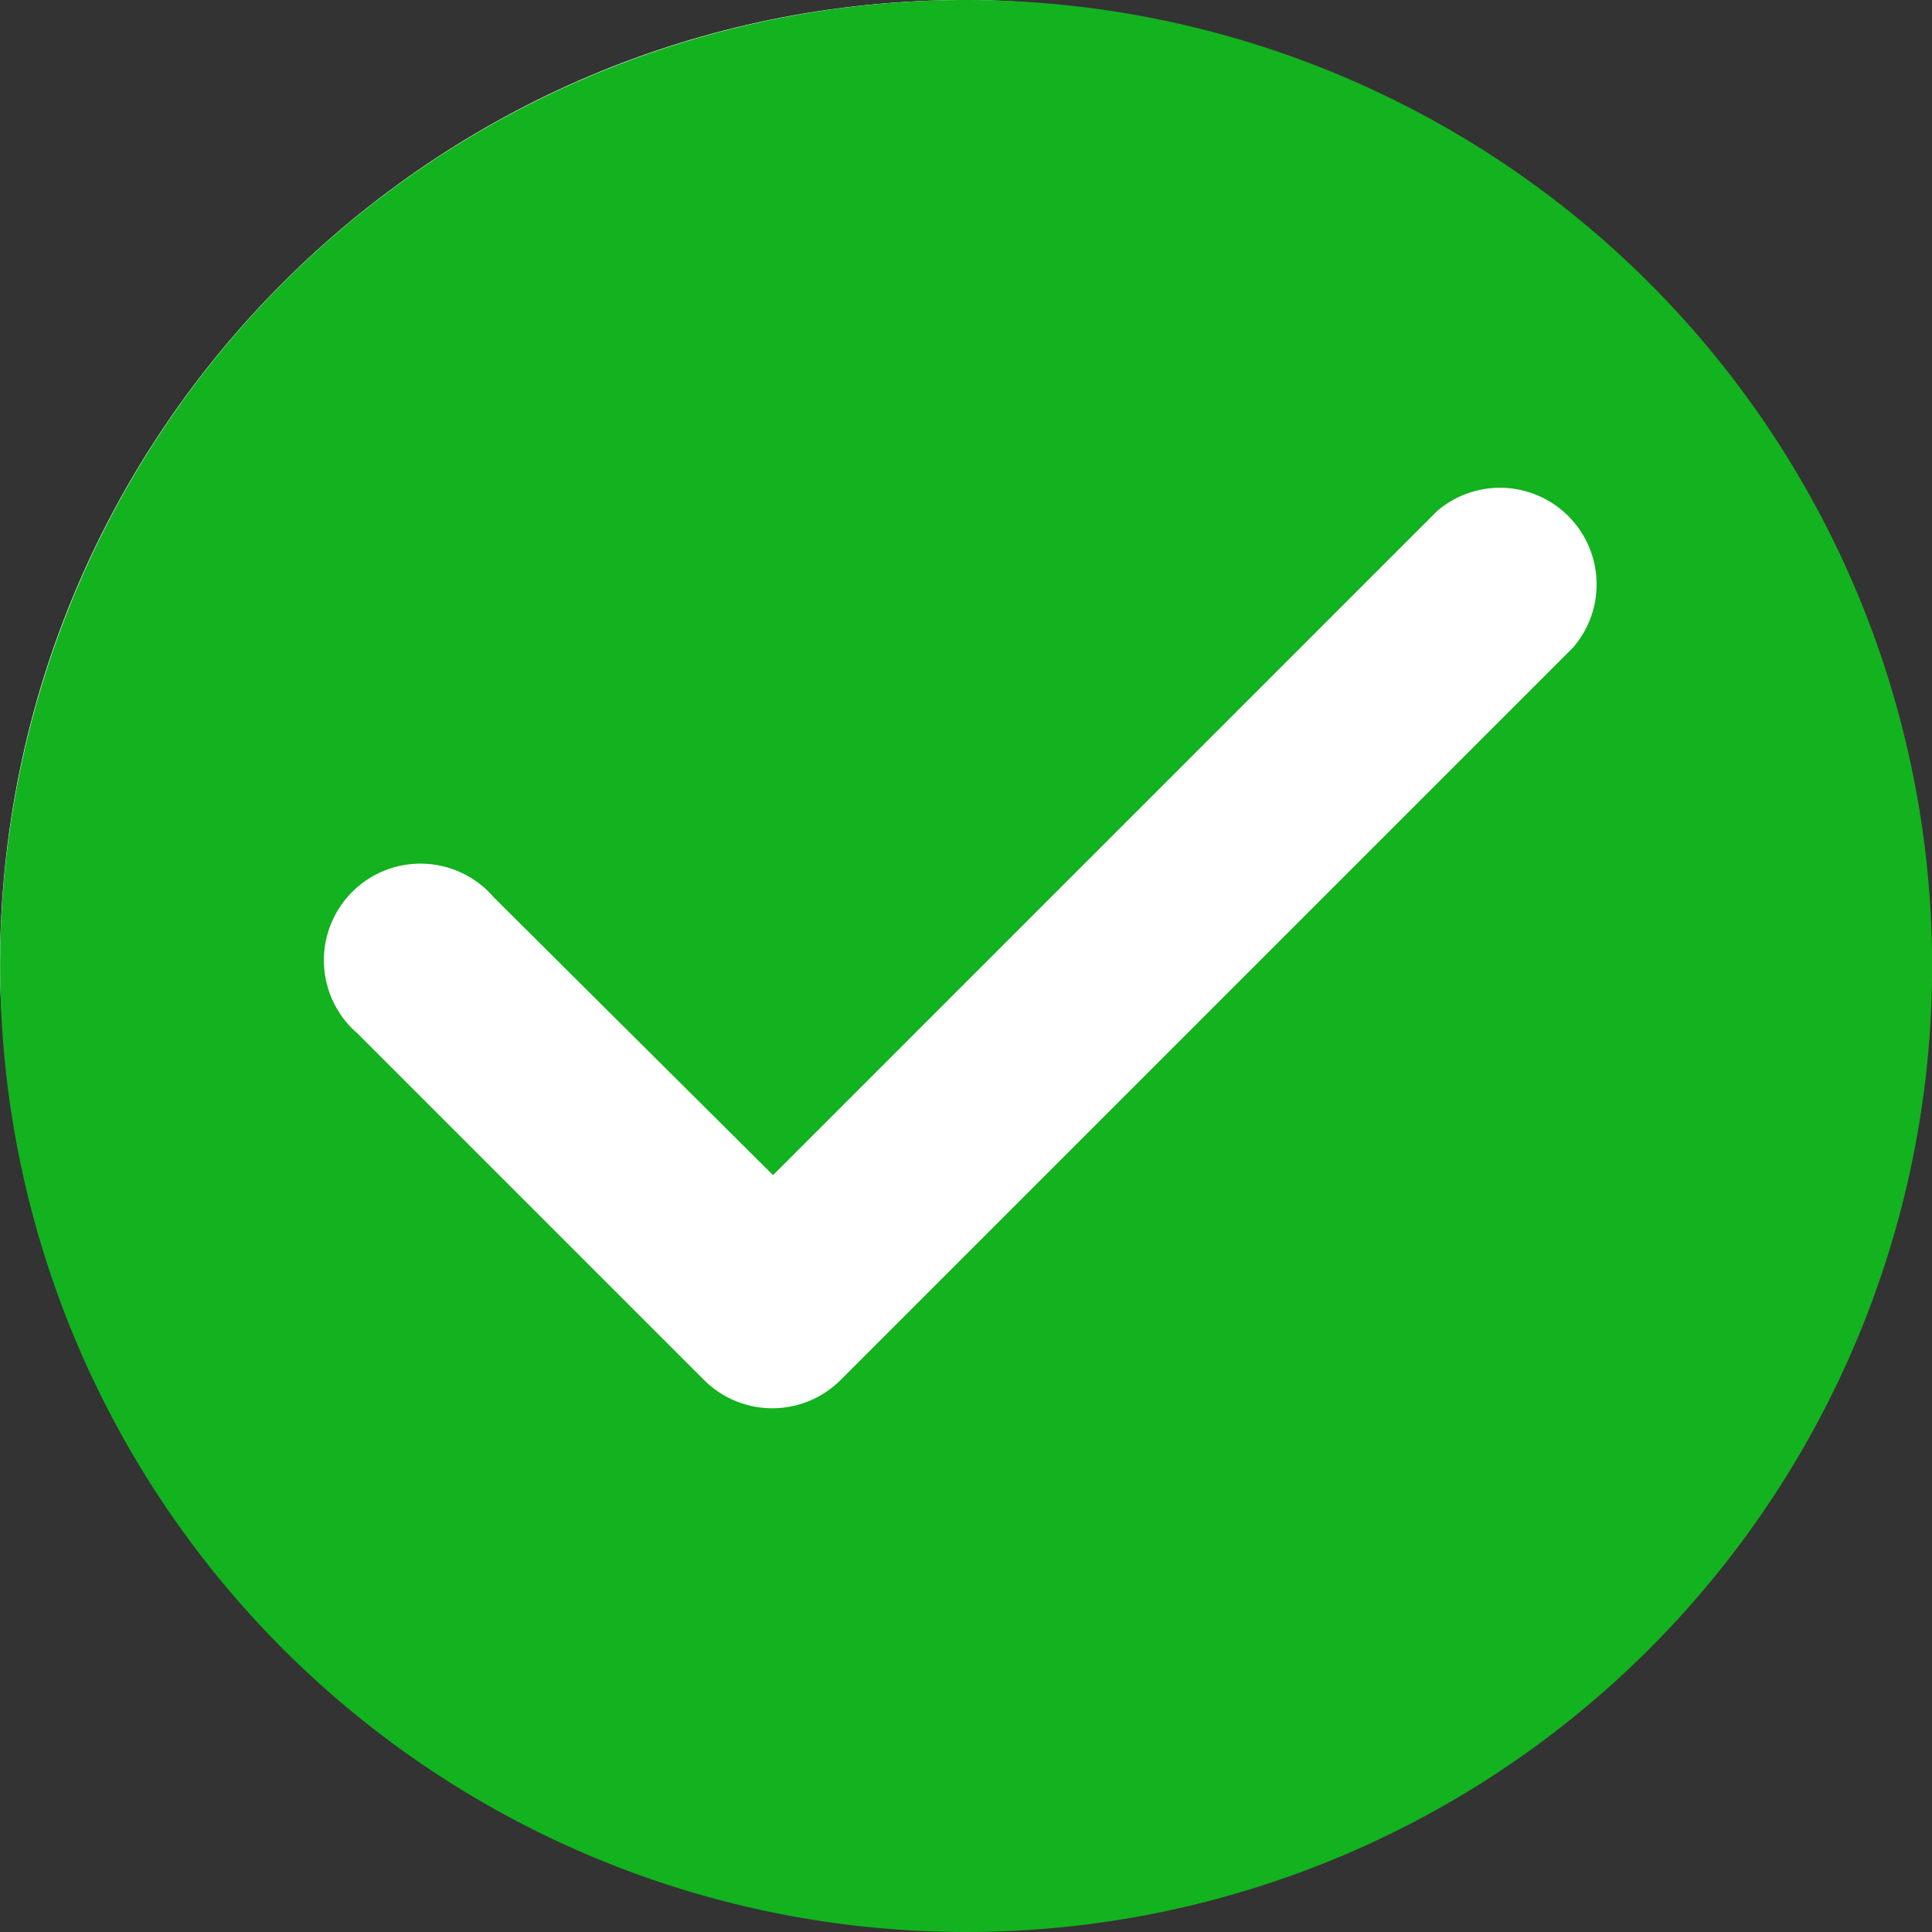 <svg xmlns="http://www.w3.org/2000/svg" width="16" height="16" viewBox="0 0 16 16">
  <rect x="0" y="0" width="16" height="16" fill="#333333" stroke="none"/>
  <g id="Group_14422" data-name="Group 14422" transform="translate(12544.553 18381.723)">
    <rect id="Rectangle_4181" data-name="Rectangle 4181" width="15.993" height="15.994" rx="7.997" transform="translate(-12544.553 -18381.723)" fill="#fff"/>
    <path id="Path_2635" data-name="Path 2635" d="M180.567,132.783a8,8,0,1,0,8,8A8,8,0,0,0,180.567,132.783ZM178.4,144.215l-2.872-2.872a.8.8,0,1,1,1.128-1.128l2.312,2.3,5.5-5.5a.8.8,0,0,1,1.128,1.128l-6.072,6.072A.8.8,0,0,1,178.4,144.215Z" transform="translate(-12717.119 -18514.506)" fill="#13b21f"/>
  </g>
</svg>
